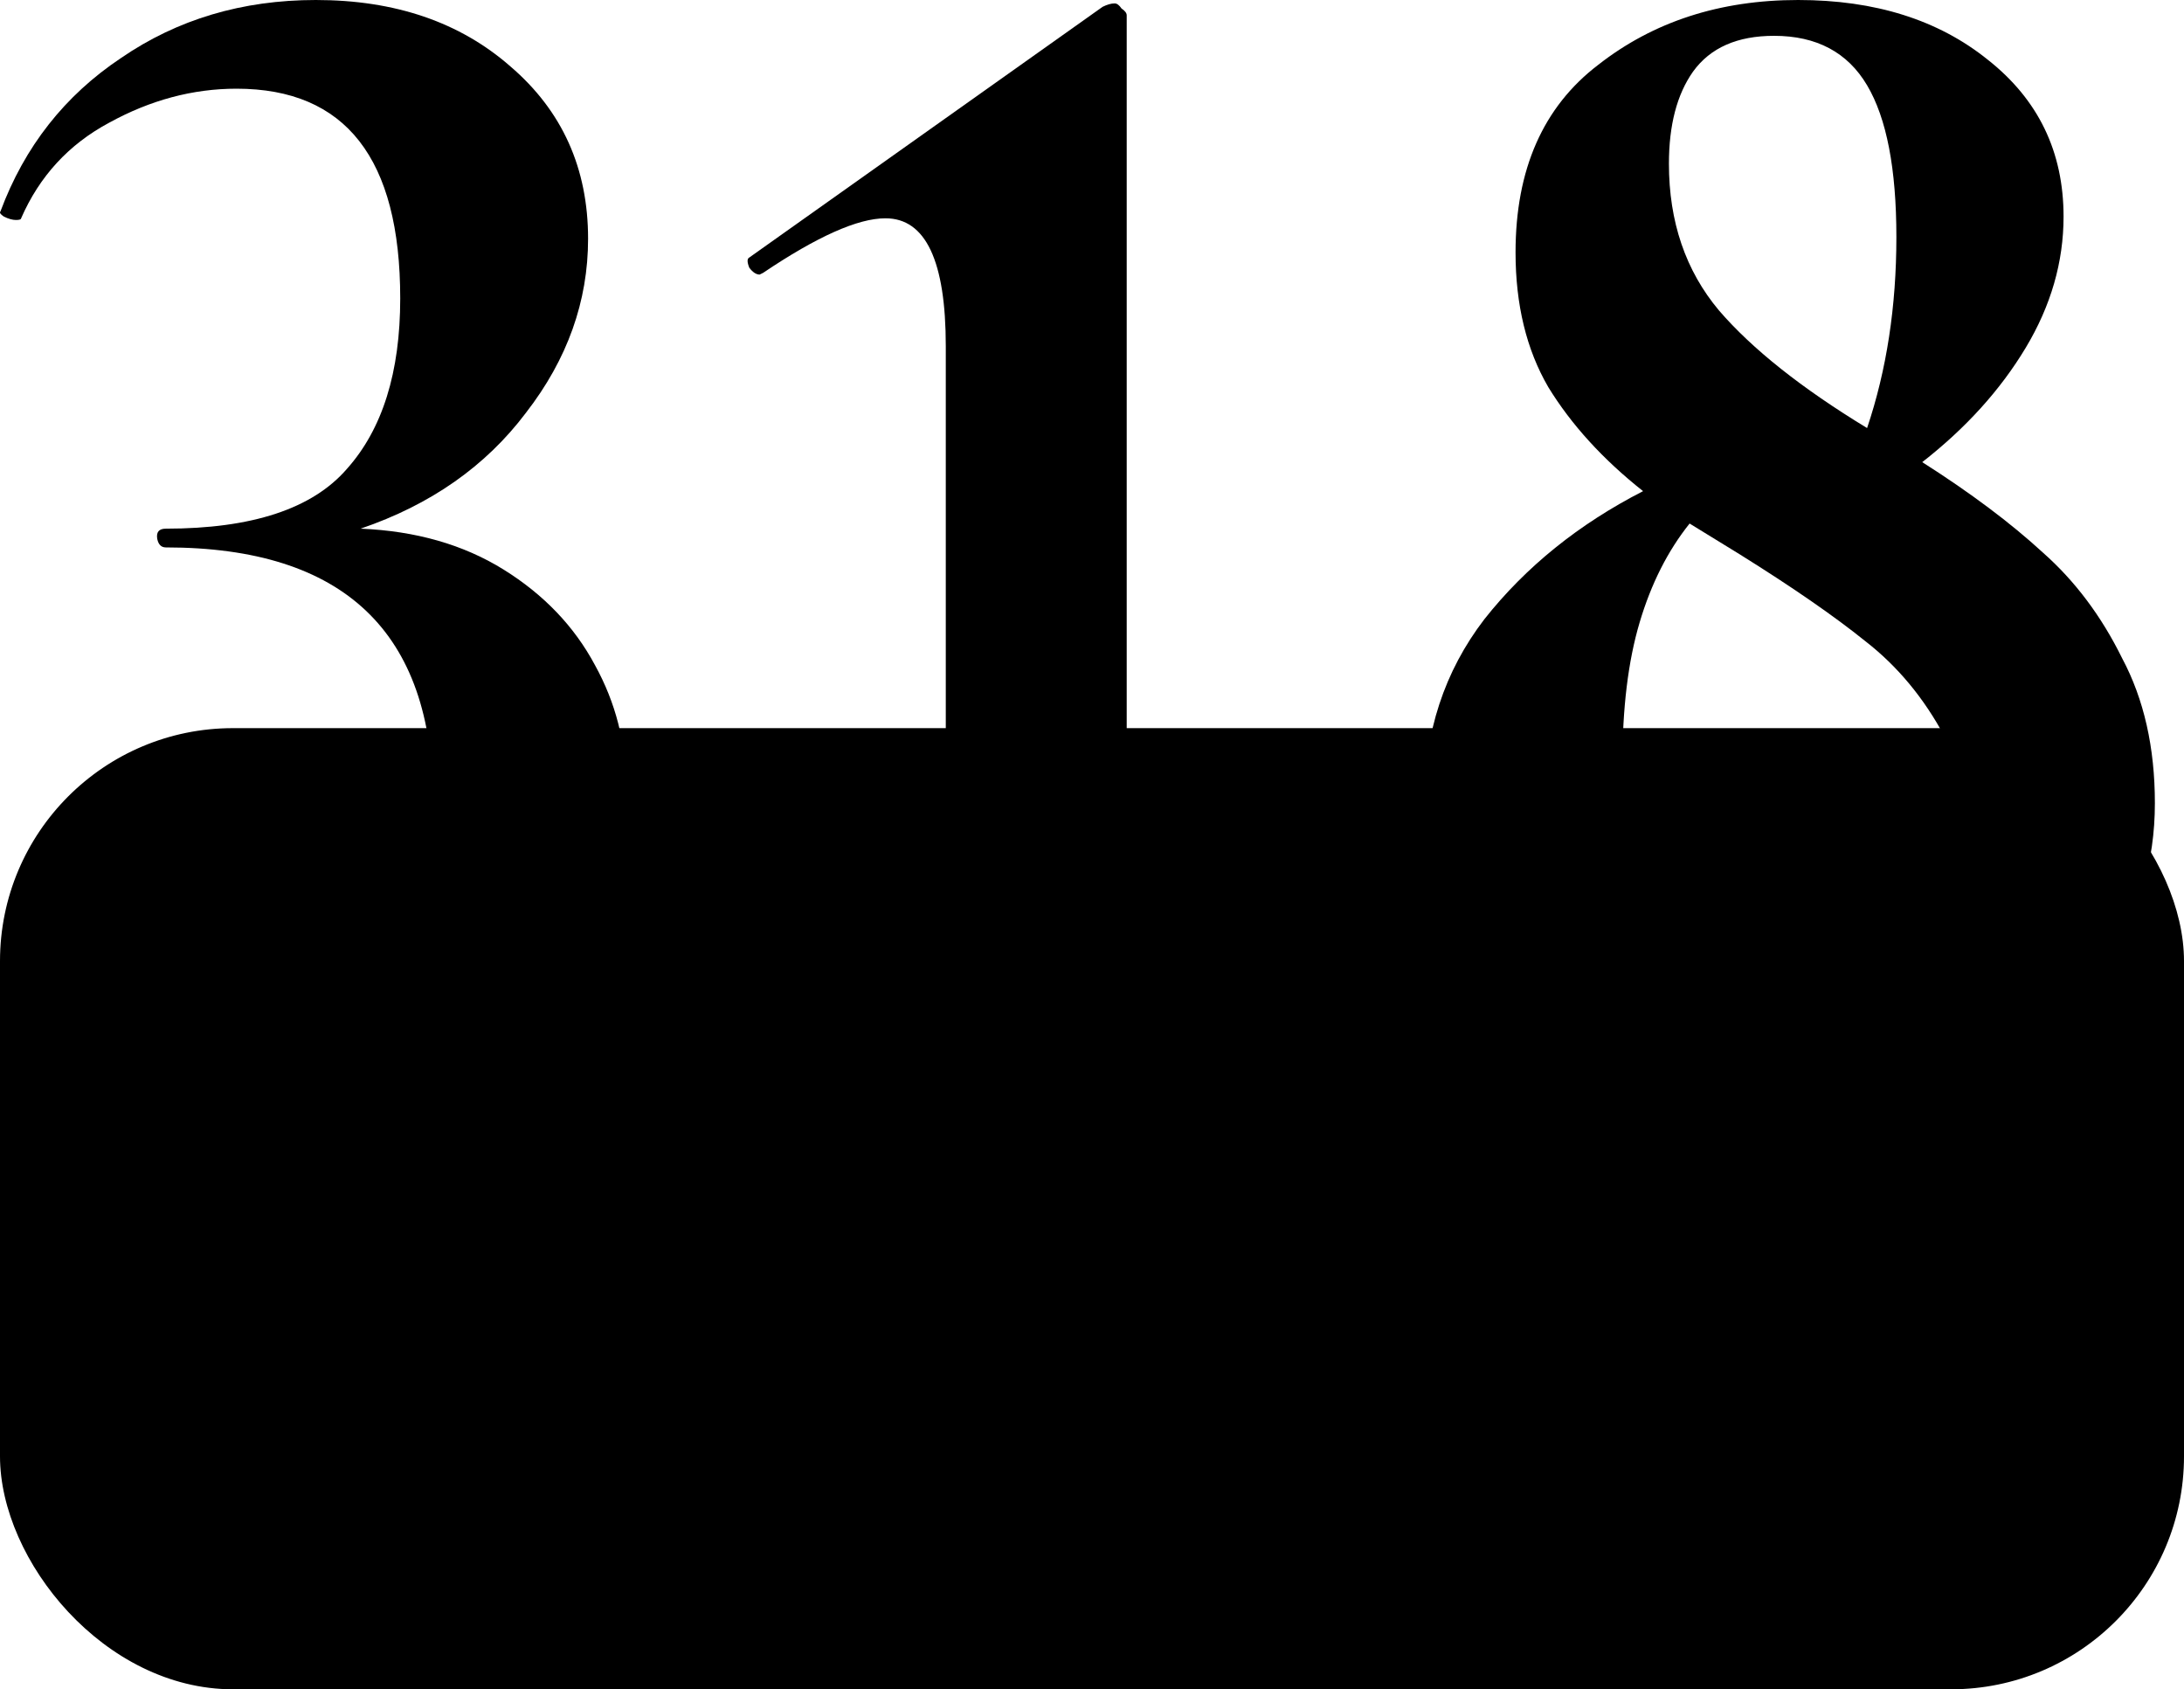 <?xml version="1.0" encoding="UTF-8"?> <svg xmlns="http://www.w3.org/2000/svg" width="75" height="58" viewBox="0 0 75 58" fill="none"> <rect y="25" width="75" height="33" rx="8" fill="#D6B394" style="fill:#D6B394;fill:color(display-p3 0.839 0.702 0.58);fill-opacity:1;"></rect> <path d="M12.383 18.151C14.277 18.229 15.914 18.698 17.295 19.556C18.676 20.415 19.721 21.508 20.431 22.835C21.142 24.123 21.497 25.509 21.497 26.992C21.497 30.271 20.412 32.925 18.242 34.955C16.111 36.946 13.31 37.941 9.838 37.941C6.051 37.941 2.796 36.478 0.074 33.55L0.015 33.433C0.015 33.277 0.094 33.16 0.252 33.082C0.449 32.965 0.587 32.965 0.666 33.082C1.494 33.862 2.52 34.467 3.743 34.897C4.966 35.326 6.13 35.541 7.235 35.541C9.917 35.541 11.851 34.799 13.034 33.316C14.257 31.833 14.869 29.9 14.869 27.519C14.869 21.703 11.811 18.795 5.696 18.795C5.538 18.795 5.44 18.698 5.4 18.502C5.361 18.268 5.459 18.151 5.696 18.151C8.655 18.151 10.726 17.468 11.91 16.102C13.133 14.736 13.744 12.784 13.744 10.246C13.744 5.445 11.87 3.045 8.122 3.045C6.623 3.045 5.163 3.435 3.743 4.216C2.362 4.957 1.356 6.05 0.725 7.495C0.725 7.534 0.666 7.553 0.547 7.553C0.429 7.553 0.291 7.514 0.133 7.436C0.015 7.358 -0.025 7.299 0.015 7.26C0.843 5.035 2.224 3.279 4.157 1.991C6.09 0.664 8.32 0 10.845 0C13.567 0 15.796 0.761 17.532 2.284C19.307 3.806 20.195 5.777 20.195 8.197C20.195 10.344 19.485 12.335 18.064 14.169C16.683 16.004 14.79 17.331 12.383 18.151Z" fill="#0F3F49" style="fill:#0F3F49;fill:color(display-p3 0.059 0.247 0.286);fill-opacity:1;"></path> <path d="M26.146 37.239C26.067 37.239 26.028 37.122 26.028 36.888C26.028 36.653 26.067 36.536 26.146 36.536C27.803 36.536 29.066 36.439 29.934 36.243C30.841 36.009 31.492 35.619 31.887 35.072C32.281 34.487 32.479 33.628 32.479 32.496V11.886C32.479 8.958 31.788 7.495 30.407 7.495C29.46 7.495 28.06 8.119 26.206 9.368L26.087 9.427C25.969 9.427 25.851 9.349 25.732 9.193C25.653 8.997 25.653 8.88 25.732 8.841L37.864 0.234C38.022 0.156 38.16 0.117 38.278 0.117C38.357 0.117 38.436 0.176 38.515 0.293C38.633 0.371 38.692 0.449 38.692 0.527V32.496C38.692 33.628 38.87 34.487 39.225 35.072C39.58 35.619 40.192 36.009 41.059 36.243C41.928 36.439 43.229 36.536 44.965 36.536C45.084 36.536 45.143 36.653 45.143 36.888C45.143 37.122 45.084 37.239 44.965 37.239C43.348 37.239 42.046 37.219 41.059 37.18L35.556 37.122L30.111 37.18C29.125 37.219 27.803 37.239 26.146 37.239Z" fill="#0F3F49" style="fill:#0F3F49;fill:color(display-p3 0.059 0.247 0.286);fill-opacity:1;"></path> <path d="M66.011 15.867C67.668 16.921 69.049 17.956 70.153 18.971C71.258 19.947 72.165 21.157 72.876 22.601C73.625 24.006 74 25.665 74 27.578C74 29.608 73.448 31.423 72.343 33.023C71.238 34.584 69.719 35.814 67.786 36.712C65.853 37.571 63.683 38 61.276 38C58.712 38 56.503 37.532 54.648 36.595C52.794 35.658 51.374 34.389 50.388 32.789C49.401 31.189 48.908 29.451 48.908 27.578C48.908 25.158 49.599 23.05 50.979 21.254C52.4 19.459 54.215 17.995 56.424 16.863C55.043 15.77 53.958 14.579 53.169 13.291C52.419 12.003 52.045 10.461 52.045 8.666C52.045 5.816 52.992 3.669 54.885 2.225C56.779 0.742 59.067 0 61.75 0C64.393 0 66.563 0.683 68.26 2.049C69.996 3.416 70.864 5.211 70.864 7.436C70.864 8.997 70.43 10.5 69.562 11.944C68.694 13.389 67.51 14.697 66.011 15.867ZM60.922 1.23C59.659 1.23 58.732 1.639 58.14 2.459C57.588 3.24 57.312 4.294 57.312 5.621C57.312 7.612 57.884 9.29 59.028 10.656C60.172 11.984 61.868 13.33 64.117 14.697C64.788 12.706 65.123 10.52 65.123 8.139C65.123 5.797 64.788 4.06 64.117 2.928C63.446 1.796 62.381 1.23 60.922 1.23ZM62.638 36.712C64.413 36.712 65.735 36.087 66.603 34.838C67.471 33.589 67.905 31.969 67.905 29.978C67.905 28.144 67.53 26.582 66.78 25.294C66.07 23.967 65.163 22.874 64.058 22.015C62.993 21.157 61.553 20.161 59.738 19.029L58.022 17.975C57.272 18.912 56.7 20.044 56.306 21.371C55.911 22.698 55.714 24.318 55.714 26.231C55.714 29.51 56.325 32.086 57.548 33.96C58.771 35.795 60.468 36.712 62.638 36.712Z" fill="#0F3F49" style="fill:#0F3F49;fill:color(display-p3 0.059 0.247 0.286);fill-opacity:1;"></path> </svg> 